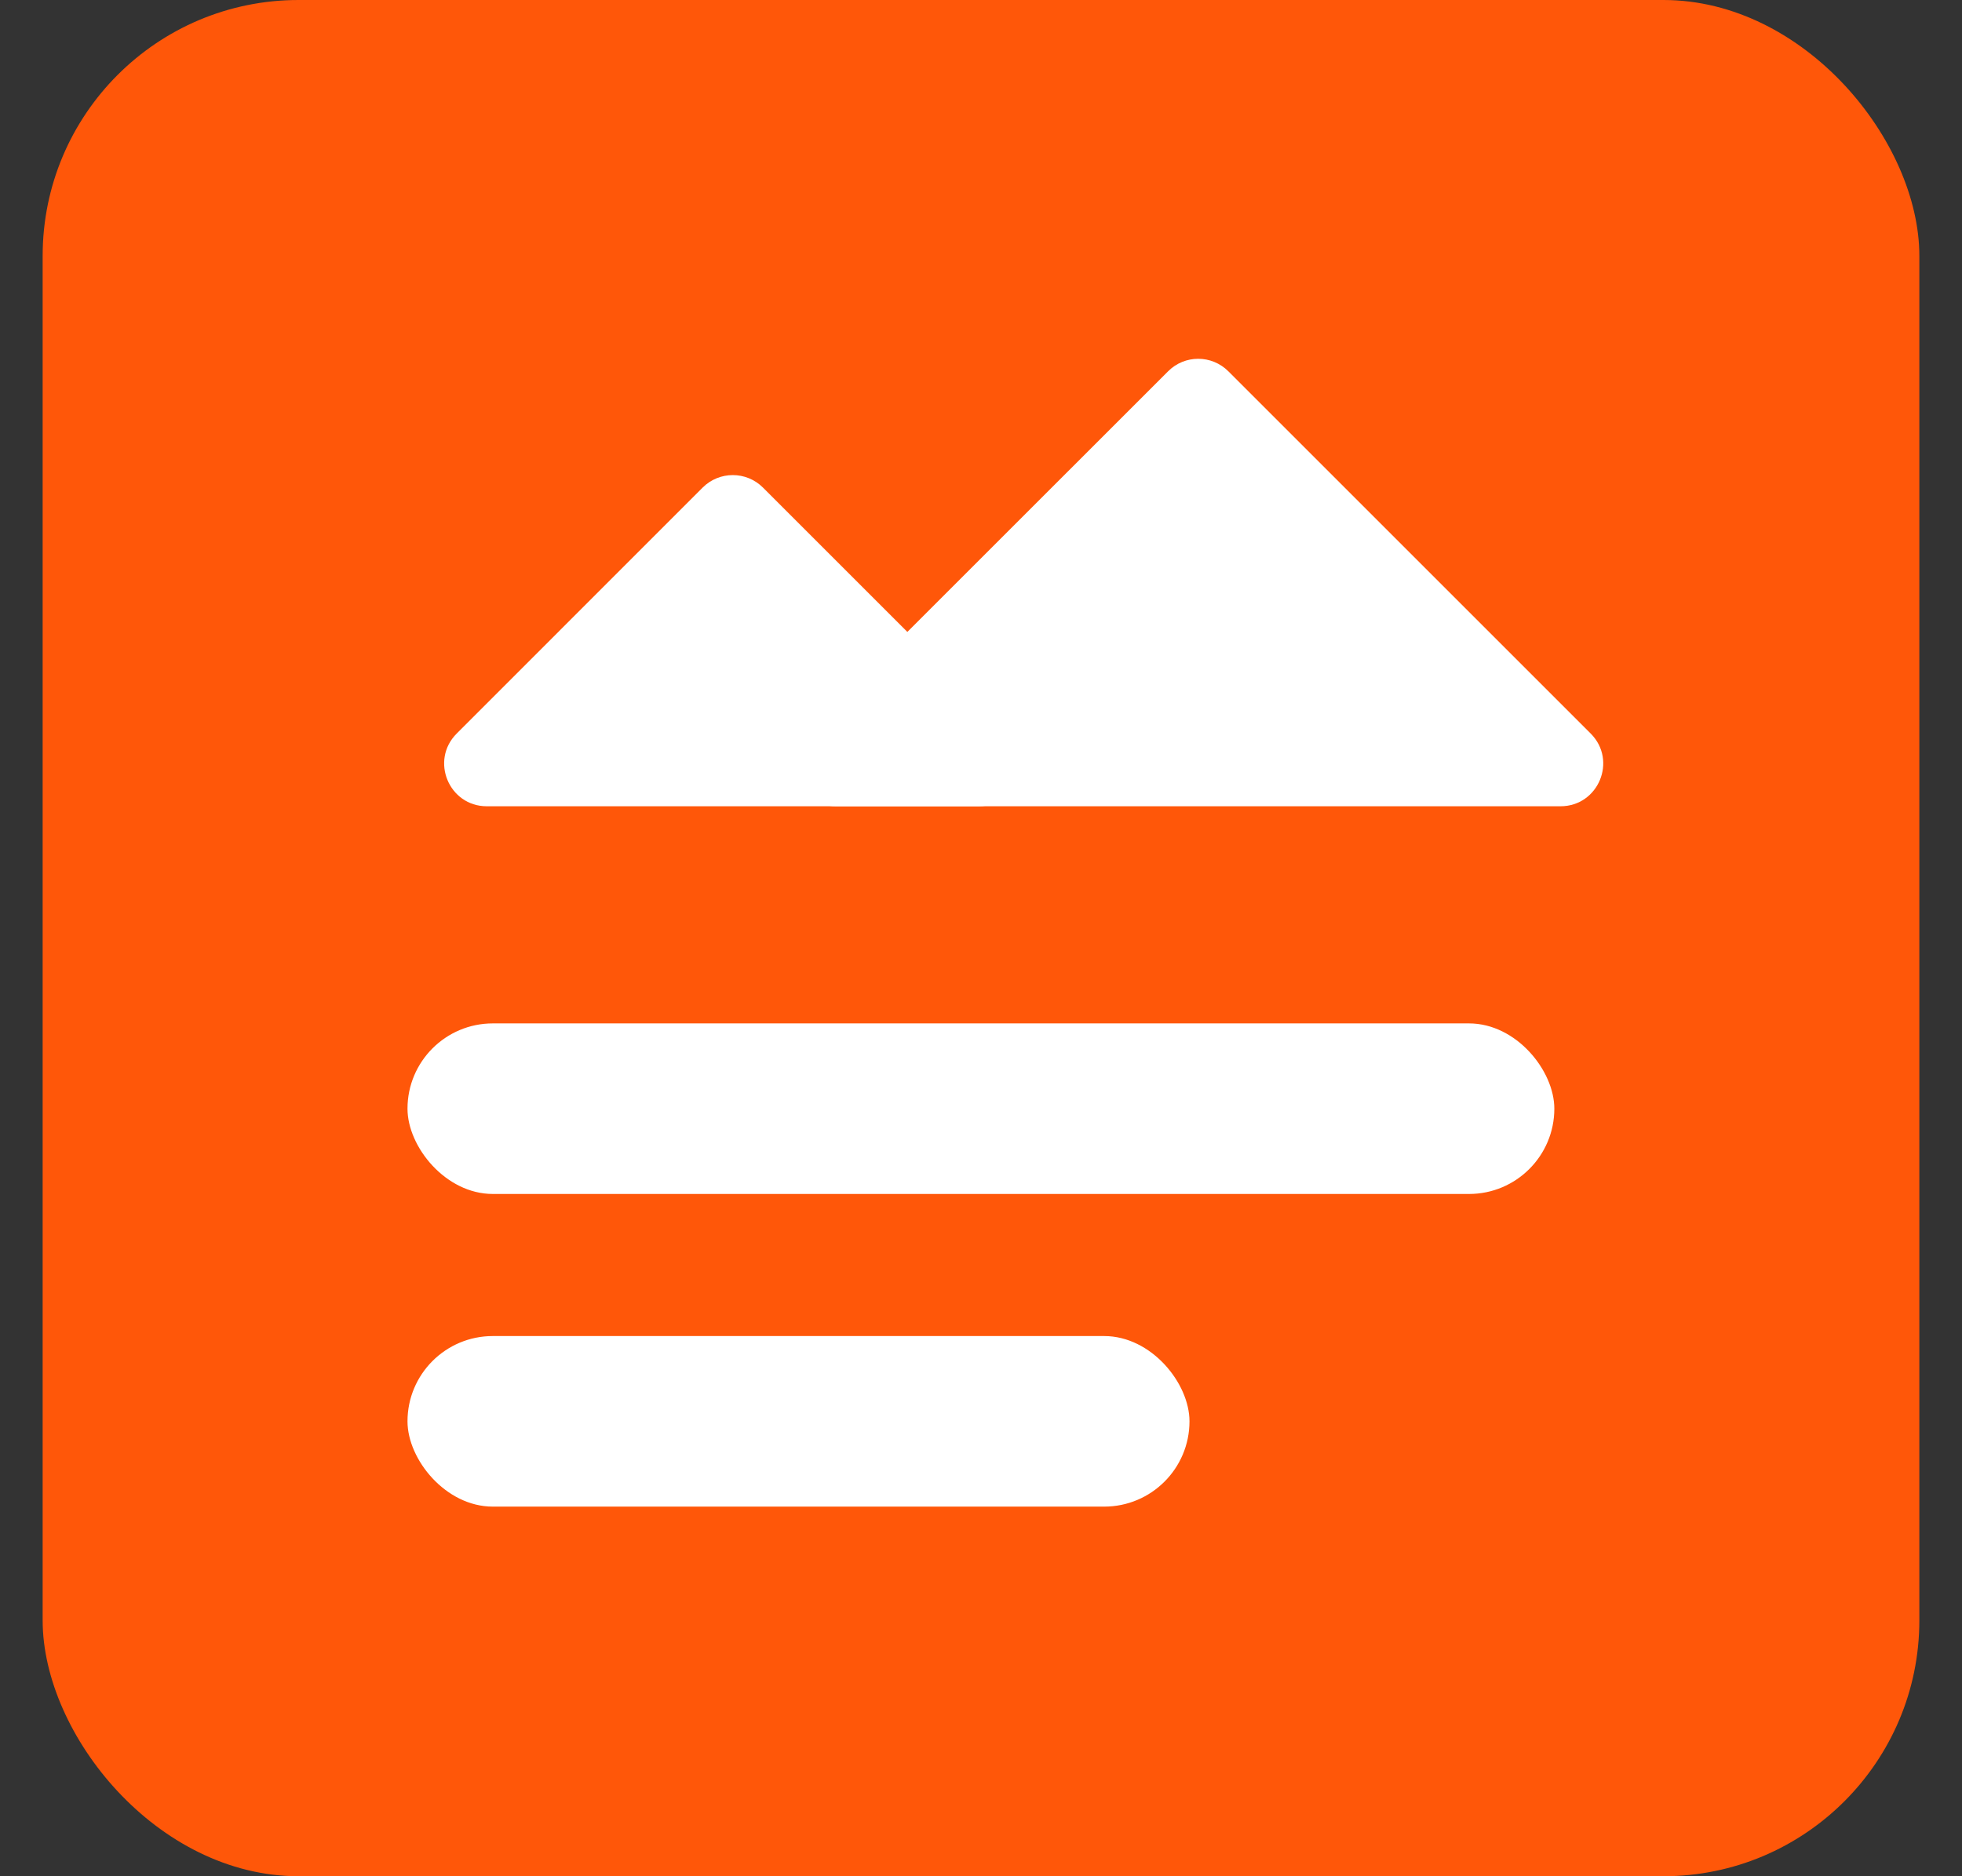 <svg width="23" height="22" viewBox="0 0 23 22" fill="none" xmlns="http://www.w3.org/2000/svg">
<rect x="0" y="0" width="23" height="22" fill="#333333" stroke="none"/>
<rect x="0.5" width="22" height="22" rx="3" fill="#FF5709"/>
<rect x="4.777" y="12" width="13.444" height="2" rx="1" fill="white"/>
<path d="M8.237 5.717L5.354 8.601C5.039 8.916 5.262 9.454 5.707 9.454H11.474C11.92 9.454 12.143 8.916 11.828 8.601L8.944 5.717C8.749 5.522 8.432 5.522 8.237 5.717Z" fill="white"/>
<path d="M13.693 4.354L9.445 8.601C9.13 8.916 9.353 9.454 9.799 9.454H18.293C18.739 9.454 18.962 8.916 18.647 8.601L14.4 4.354C14.204 4.158 13.888 4.158 13.693 4.354Z" fill="white"/>
<rect x="4.777" y="15.666" width="9.167" height="2" rx="1" fill="white"/>
</svg>
